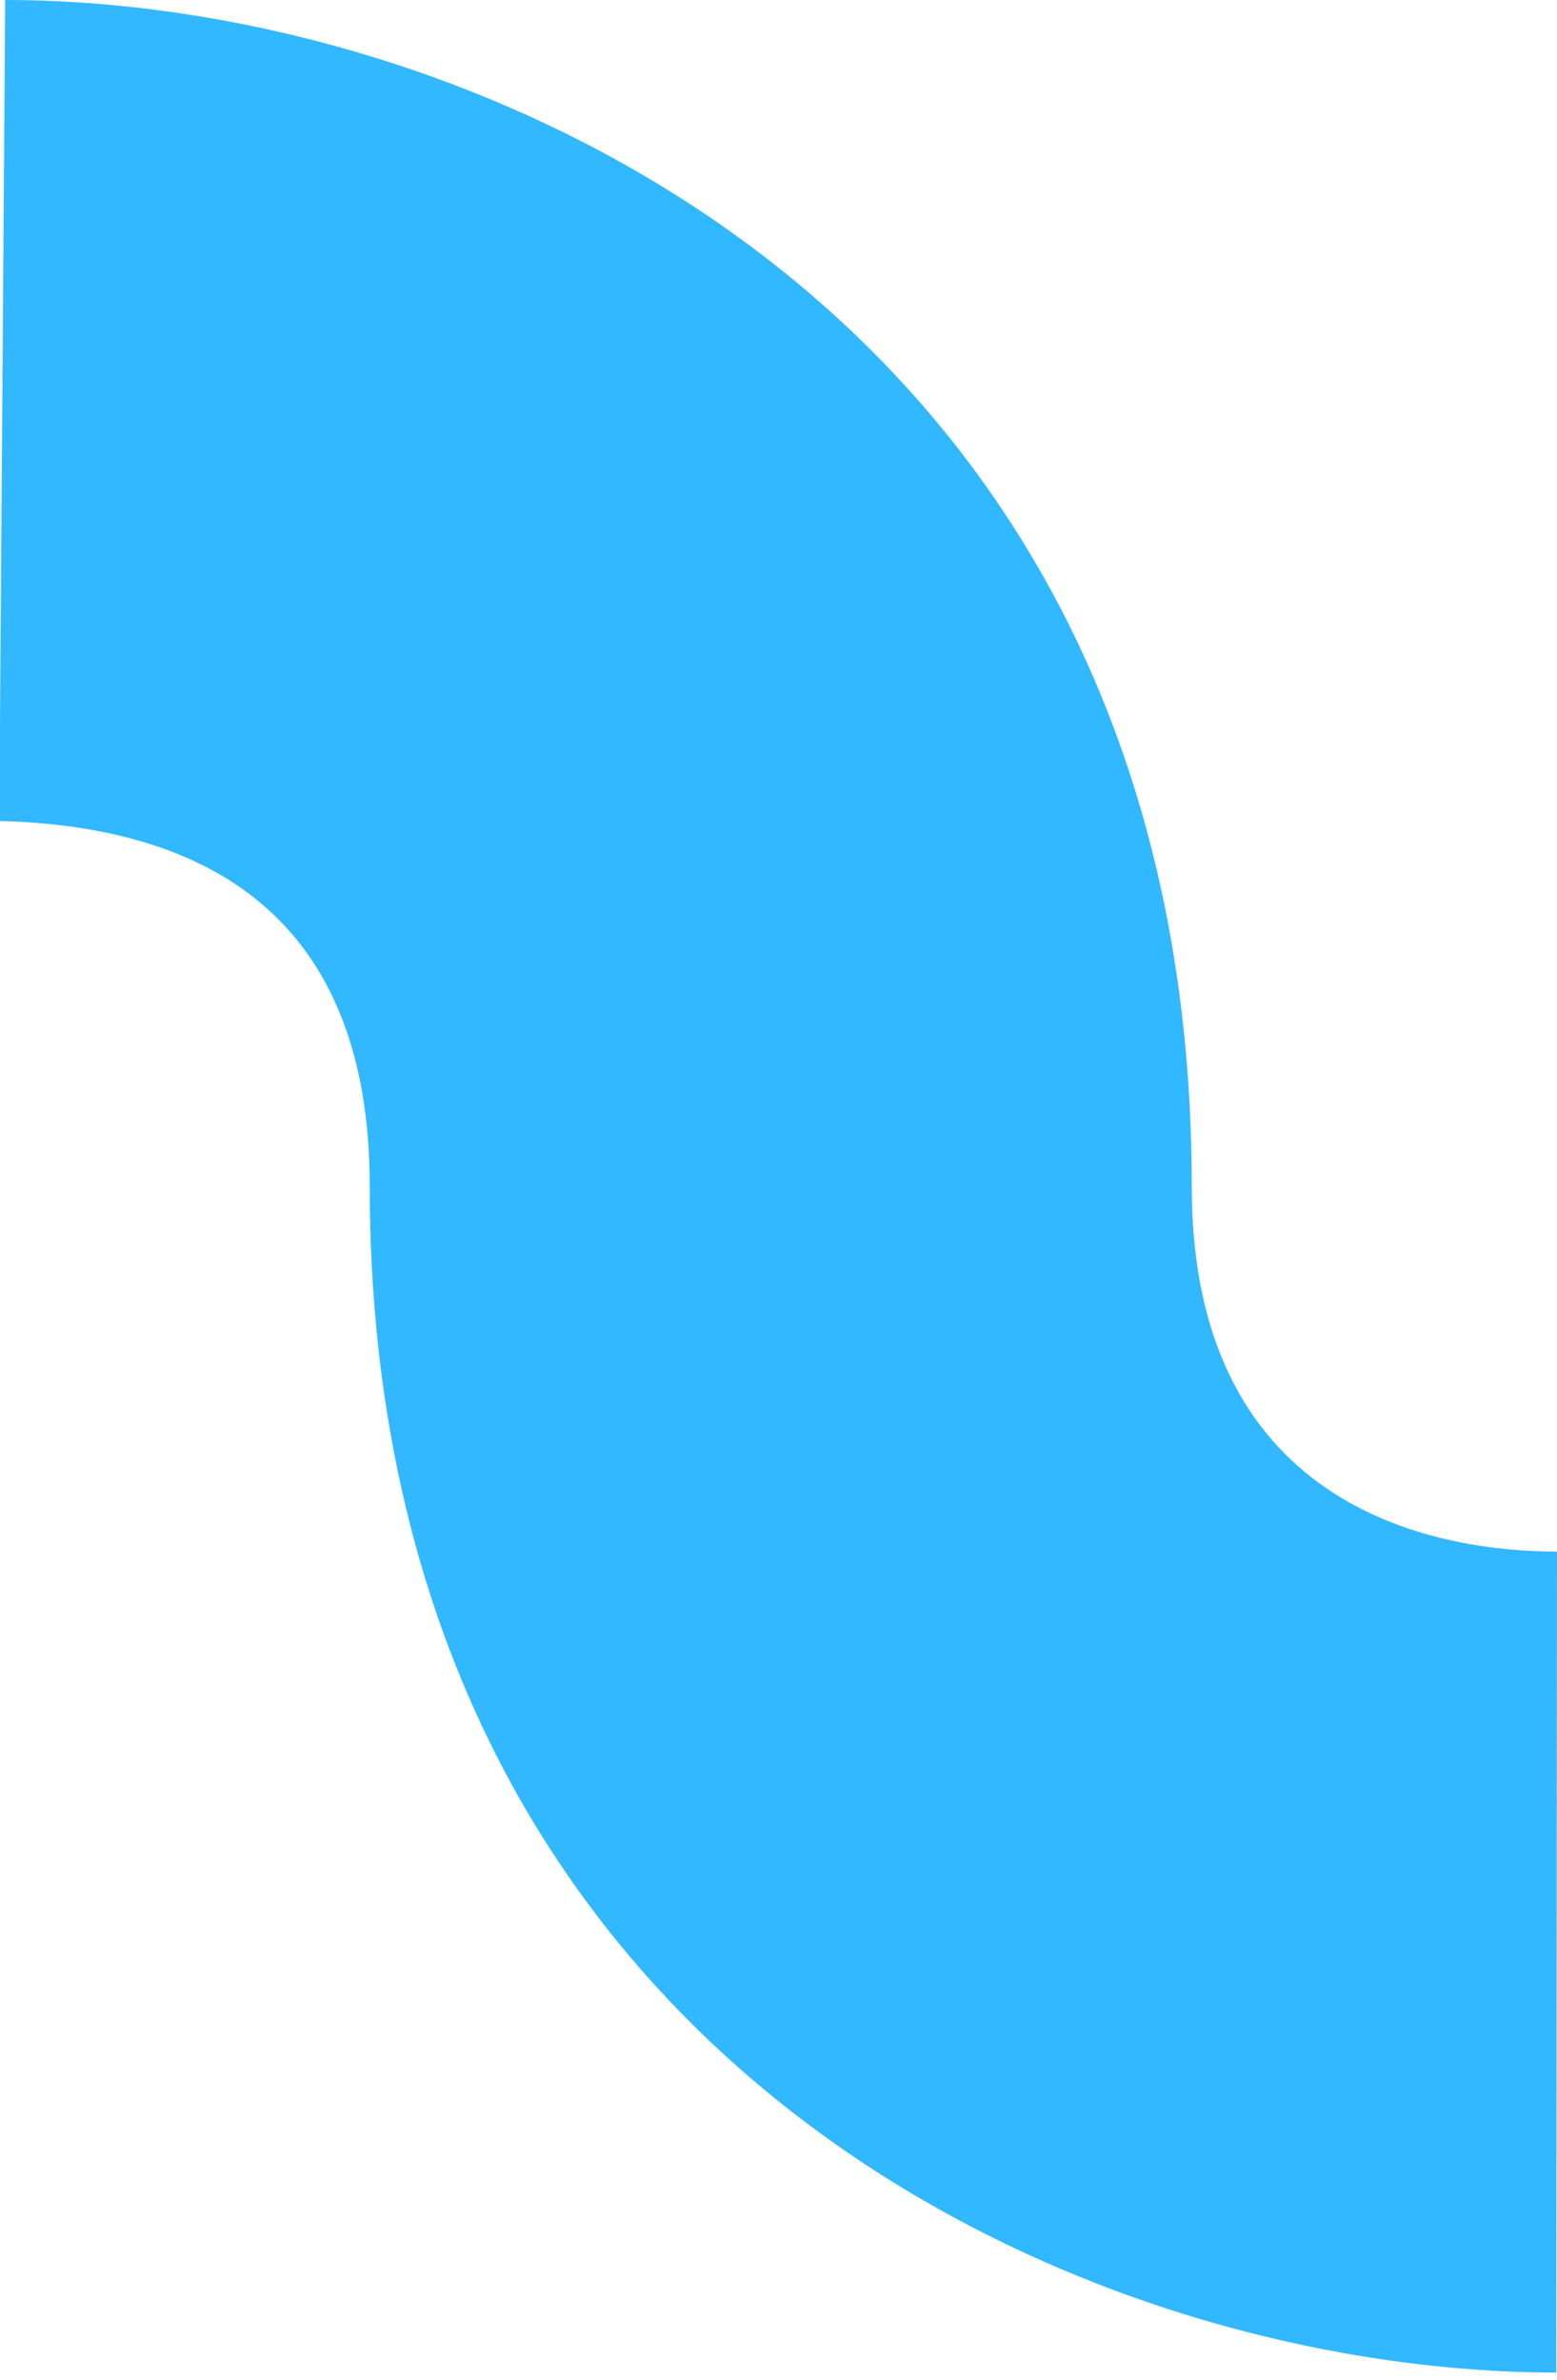 <svg id="ikonzy" xmlns="http://www.w3.org/2000/svg" viewBox="0 0 66.03 100.94"><defs><style>.cls-1{fill:#32b8ff;}</style></defs><title>Obszar roboczy 6 kopia 4</title><path class="cls-1" d="M66,100.63c-20.23,0-50.32-13.4-50.32-50.32,0-10-5.29-15.21-15.71-15.49L.22,0C20.45,0,50.54,13.4,50.54,50.32c0,14,10.83,15.49,15.49,15.49Z"/></svg>